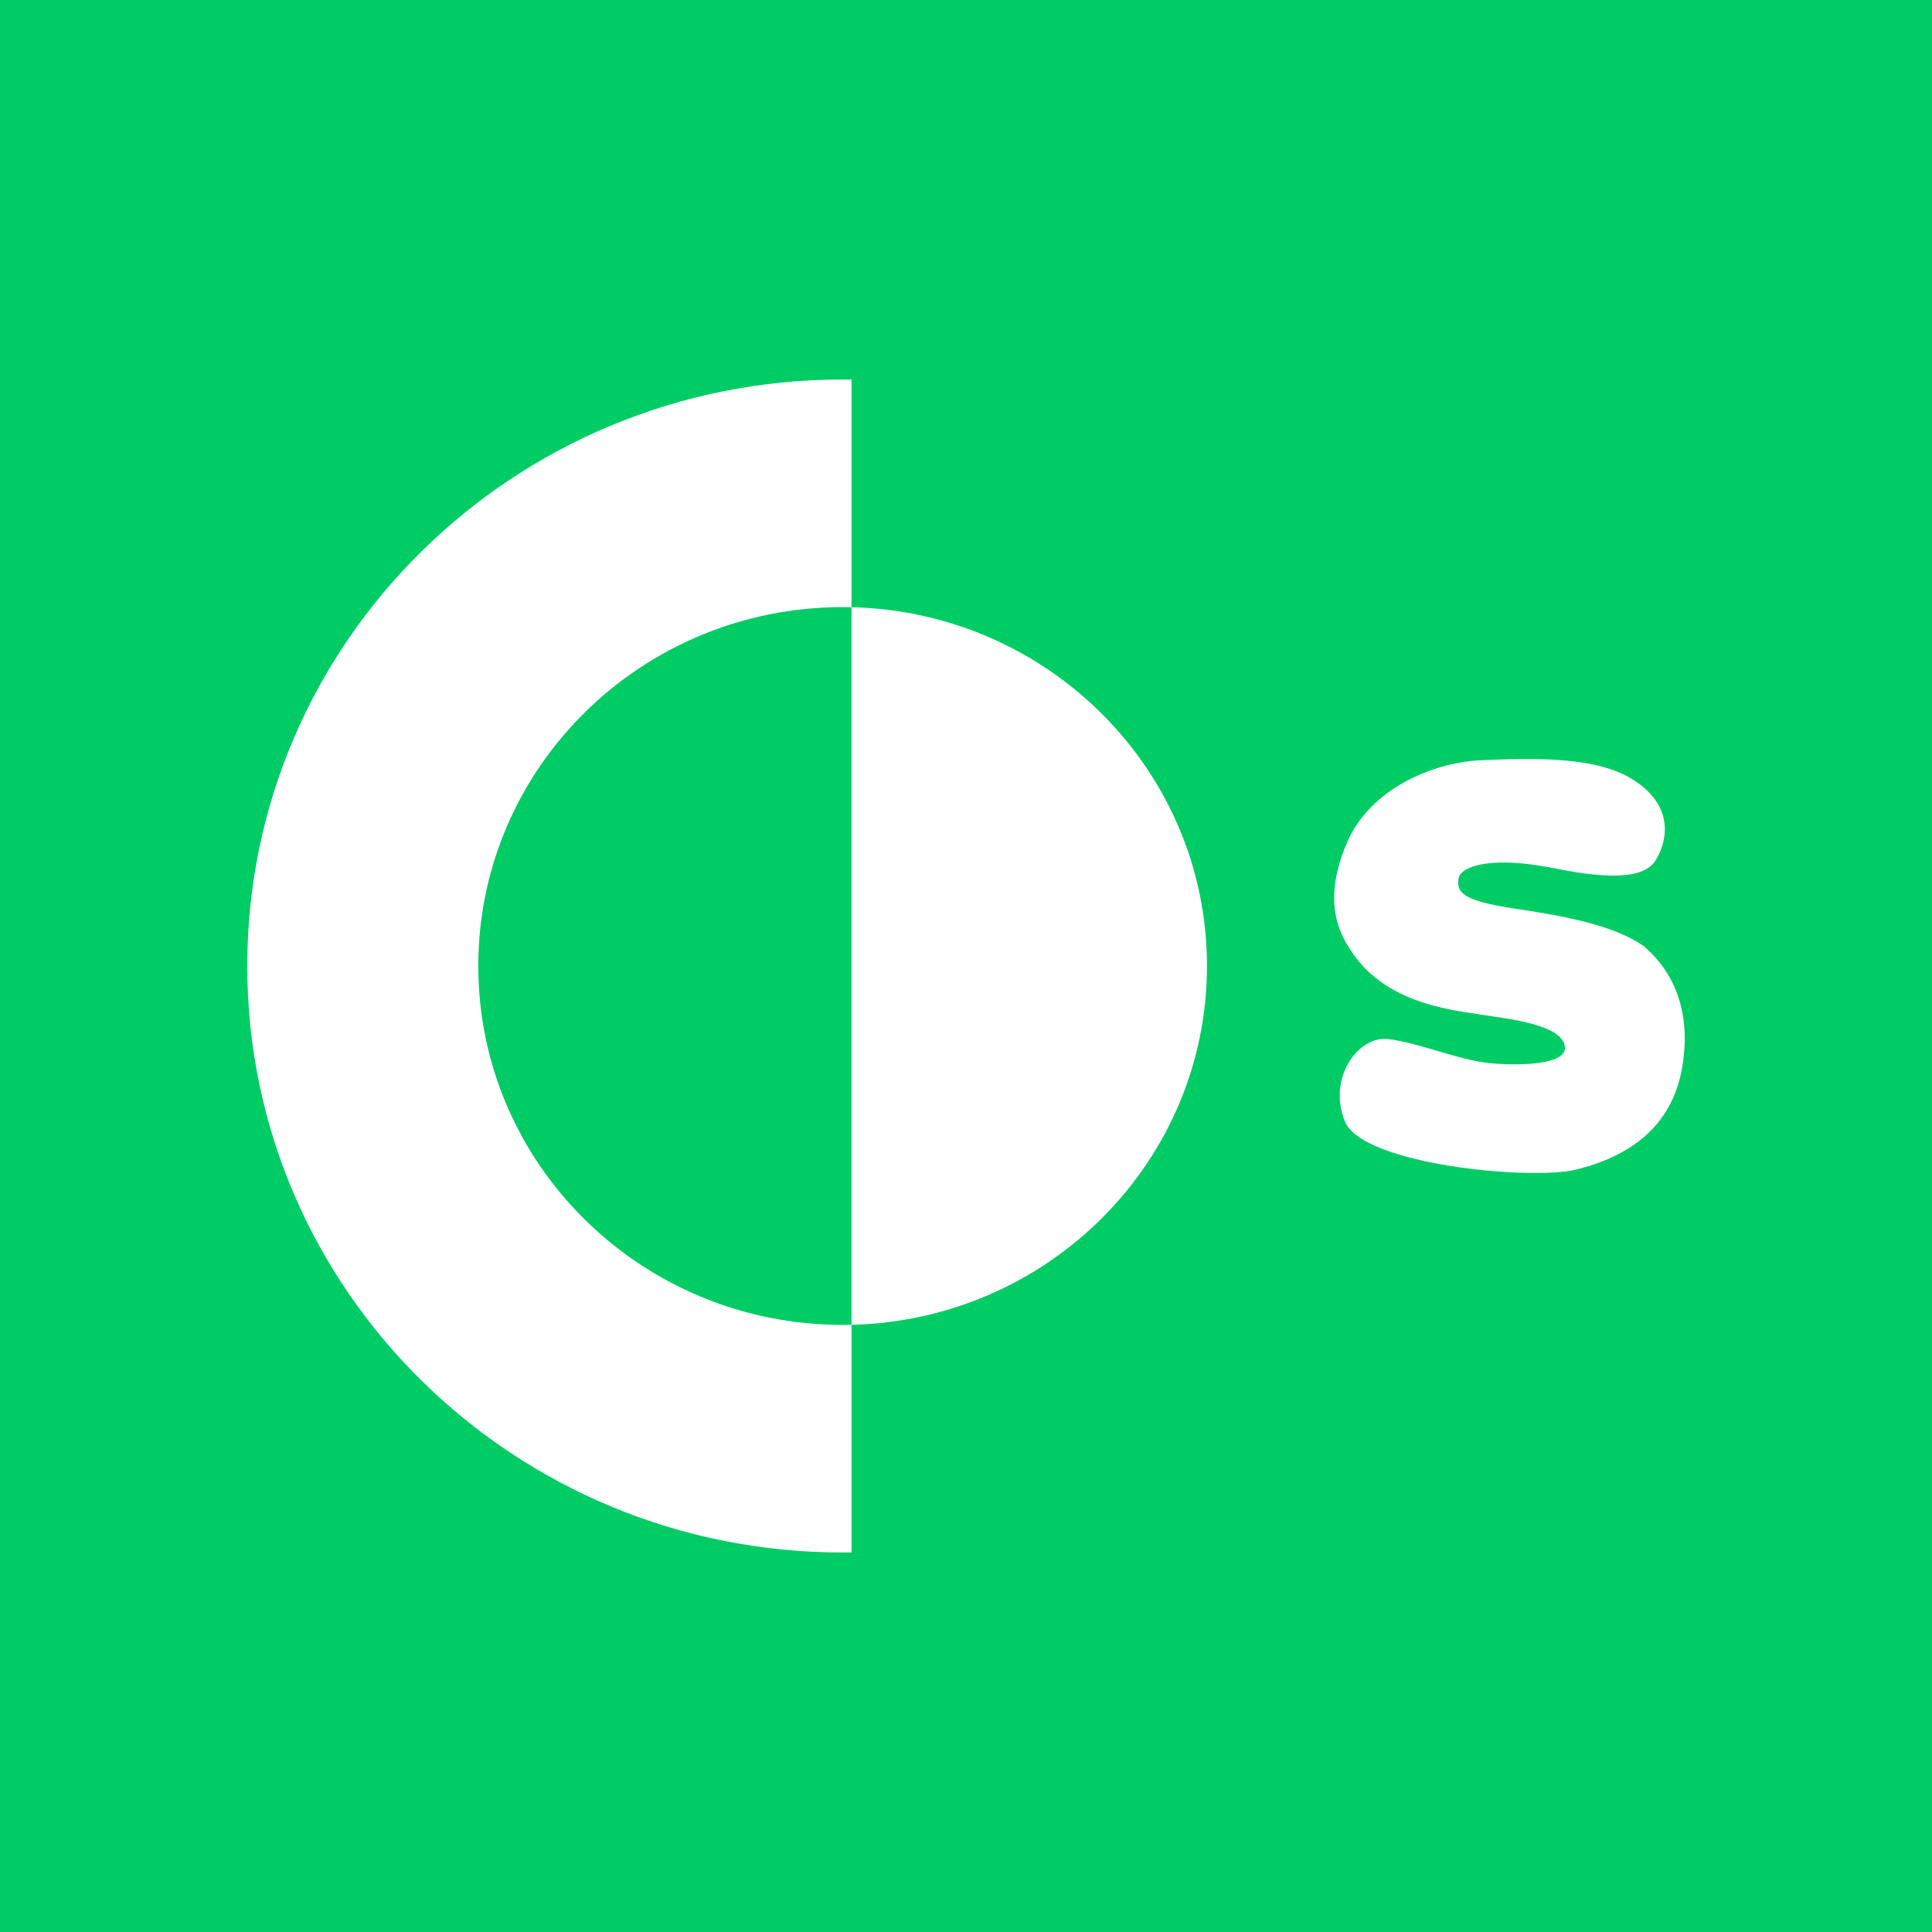 <svg width="60" height="60" viewBox="0 0 60 60" fill="none" xmlns="http://www.w3.org/2000/svg">
<rect width="60" height="60" fill="#00cc66"/>
<path d="M42.033 29.637C41.689 29.14 40.99 28.12 41.836 26.159C42.54 24.525 44.449 23.68 46.003 23.609C47.708 23.535 49.648 23.493 50.777 24.252C51.906 25.006 51.844 25.993 51.426 26.702C51.14 27.191 50.301 27.373 48.322 26.976C46.042 26.515 45.35 27.009 45.303 27.249C45.218 27.701 45.389 27.975 47.051 28.219C48.713 28.464 50.119 28.752 51.028 29.367C51.684 29.91 52.597 31.071 52.242 33.148C51.921 35.022 50.564 35.926 48.941 36.324C47.553 36.664 42.339 36.175 41.774 34.84C41.21 33.509 42.169 32.145 43.127 32.27C44.086 32.39 45.303 32.923 46.258 33.016C47.213 33.108 48.612 33.061 48.601 32.543C48.581 31.801 46.737 31.635 46.034 31.515C45.334 31.391 43.154 31.25 42.033 29.637Z" fill="white"/>
<path fill-rule="evenodd" clip-rule="evenodd" d="M26.169 11.786C26.261 11.786 26.353 11.786 26.445 11.788V18.857C26.353 18.855 26.261 18.854 26.169 18.854C19.92 18.854 14.854 23.844 14.854 30C14.854 36.156 19.92 41.146 26.169 41.146C26.261 41.146 26.353 41.145 26.445 41.143V48.212C26.353 48.214 26.261 48.214 26.169 48.214C15.957 48.214 7.679 40.059 7.679 30C7.679 19.941 15.957 11.786 26.169 11.786ZM26.445 41.143C32.566 40.998 37.484 36.065 37.484 30C37.484 23.935 32.566 19.001 26.445 18.857V41.143Z" fill="white"/>
</svg>
